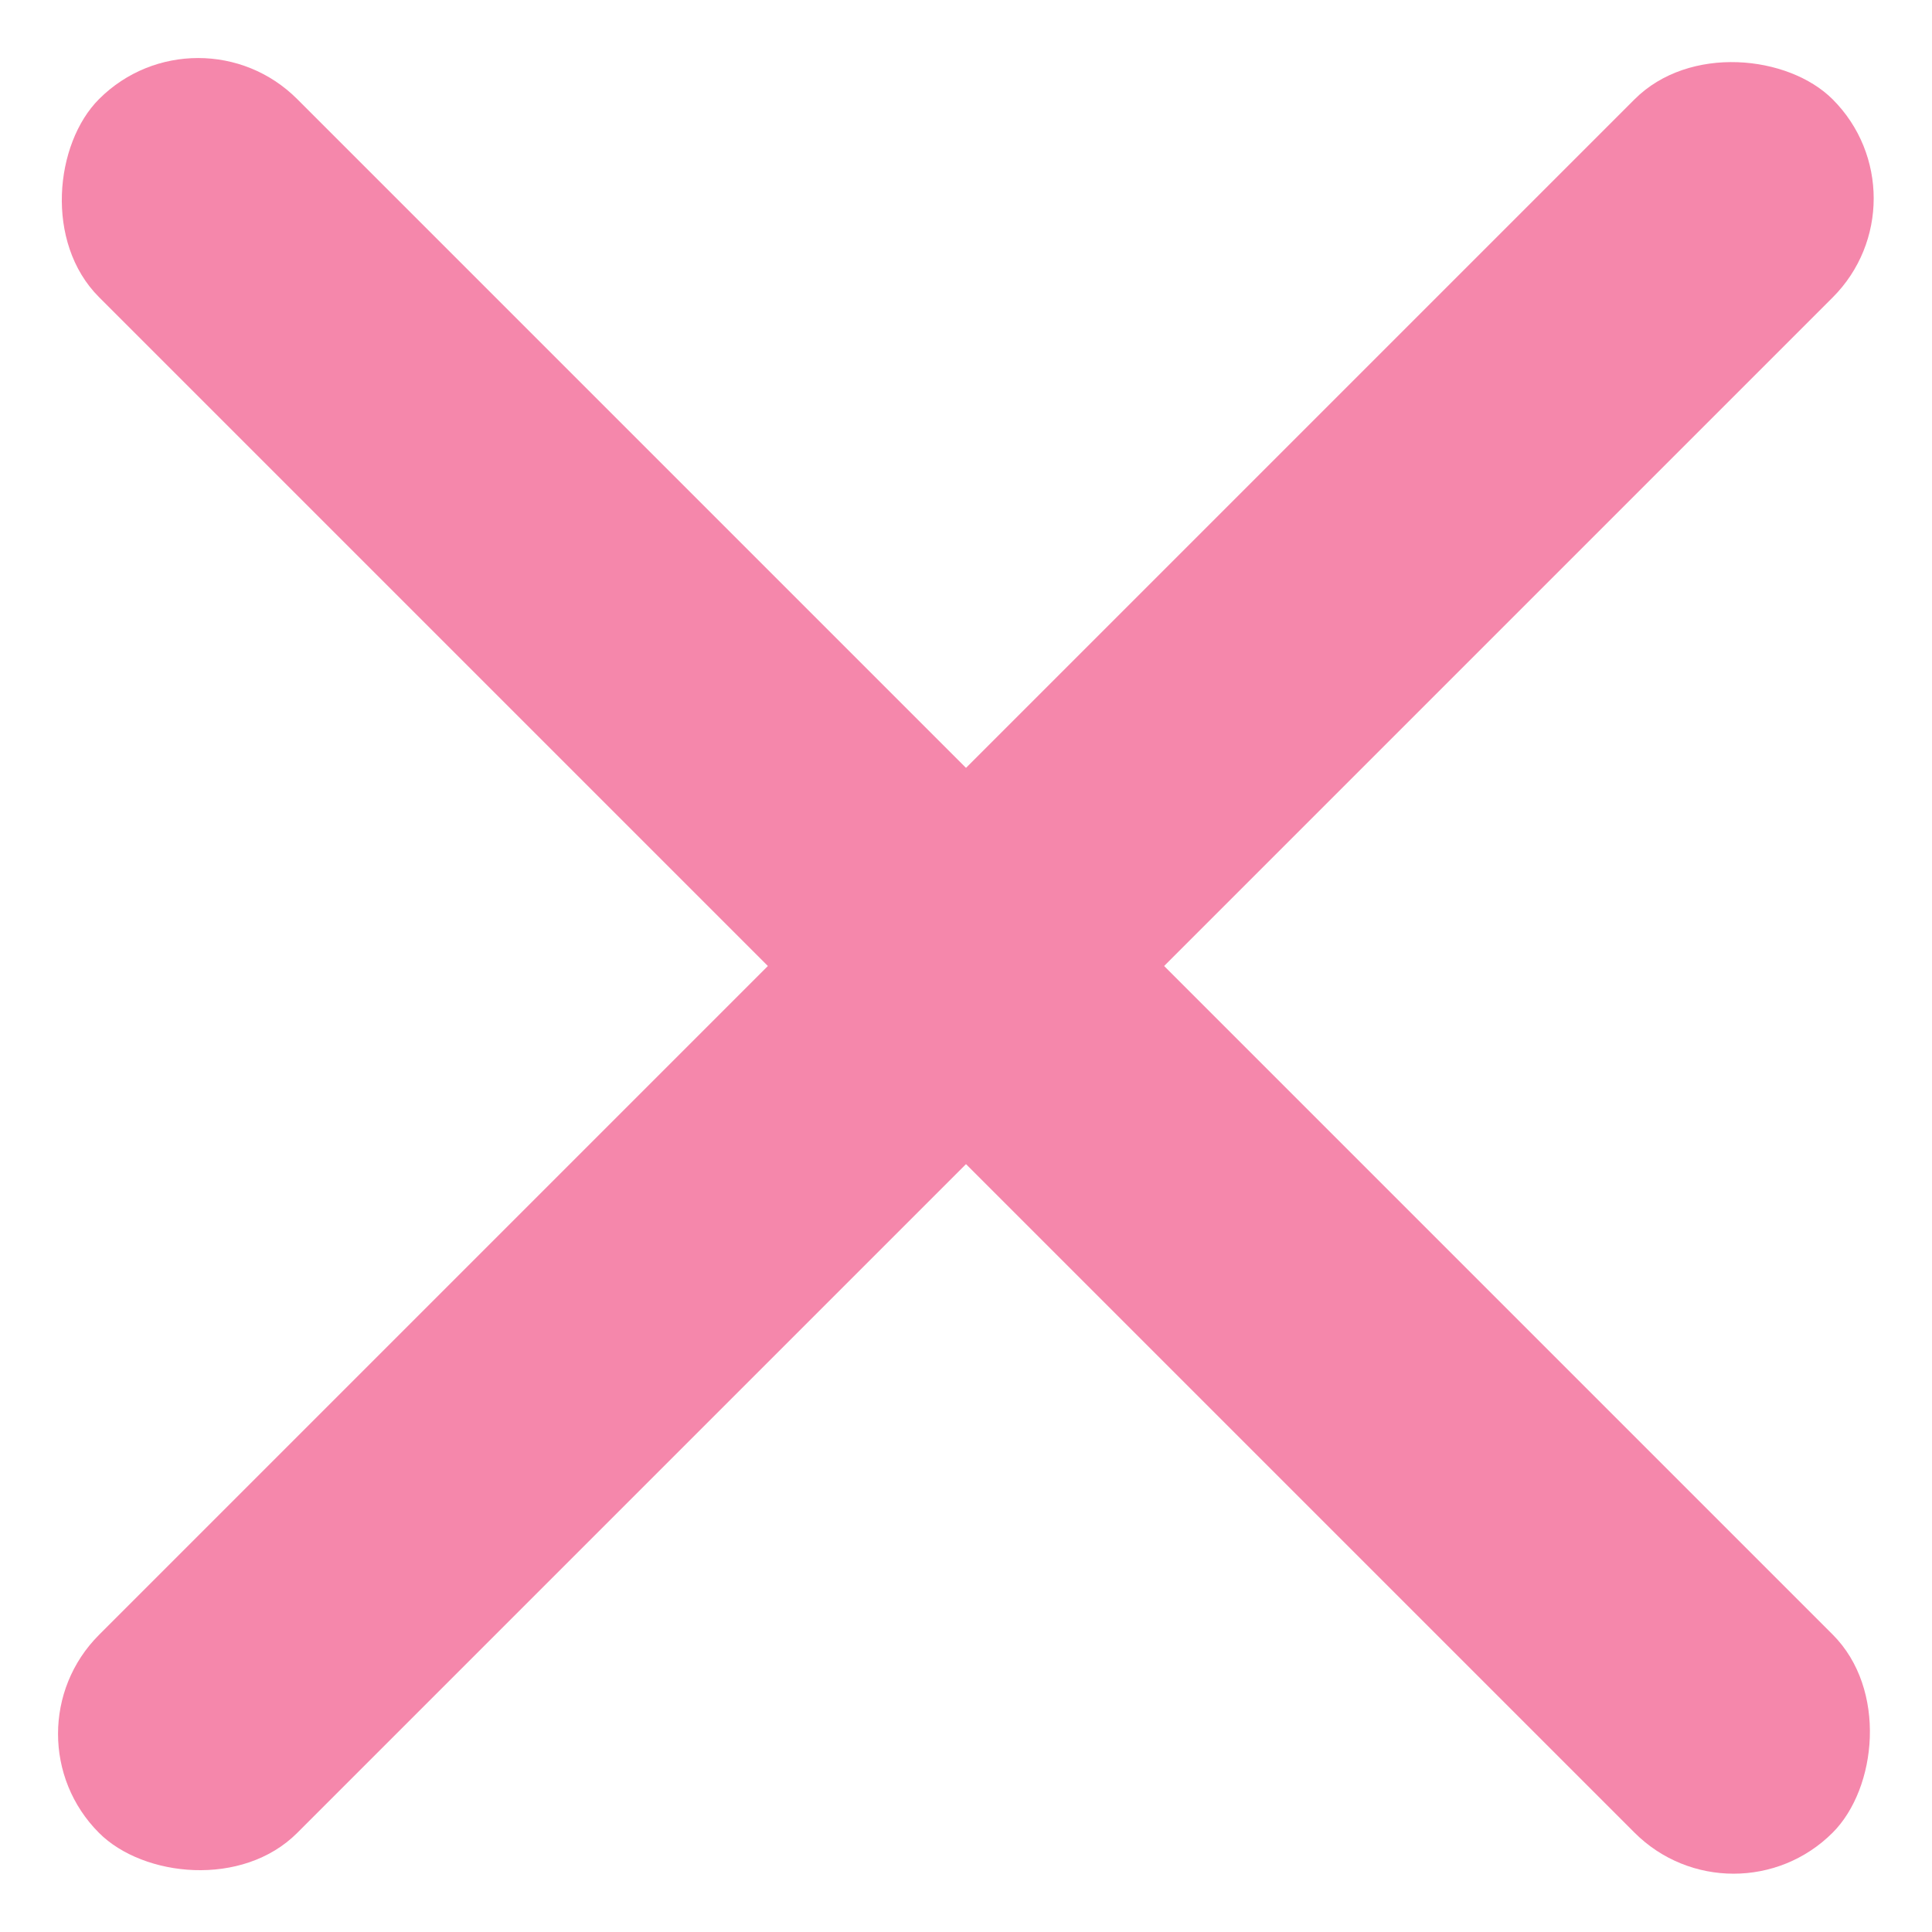 <svg height="27.577" viewBox="0 0 27.577 27.577" width="27.577" xmlns="http://www.w3.org/2000/svg"><g fill="#f587ab"><rect height="4" rx="2" transform="matrix(.707 .707 -.707 .707 2.828 0)" width="35"/><rect height="4" rx="2" transform="matrix(.707 -.707 .707 .707 0 24.749)" width="35"/></g></svg>